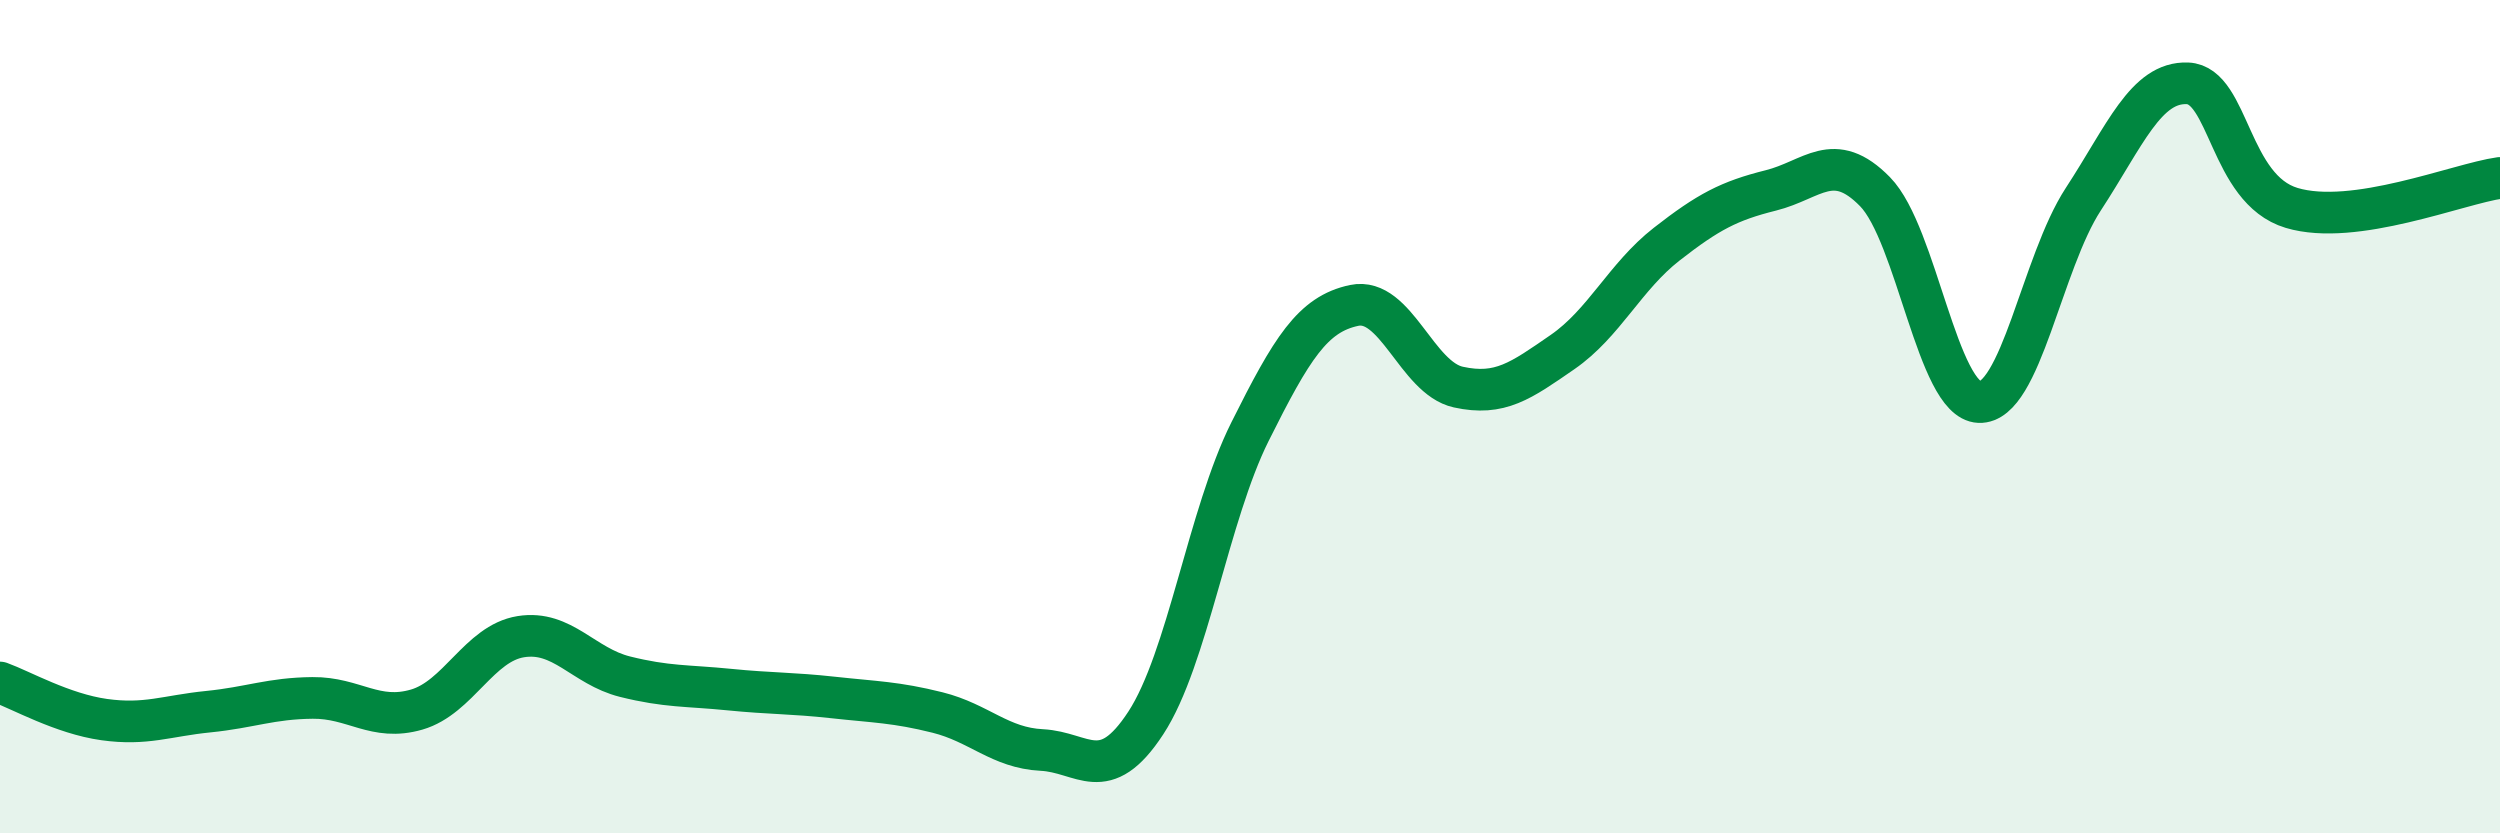 
    <svg width="60" height="20" viewBox="0 0 60 20" xmlns="http://www.w3.org/2000/svg">
      <path
        d="M 0,16.38 C 0.5,16.56 1.5,17.13 2.5,17.27 C 3.5,17.41 4,17.18 5,17.08 C 6,16.98 6.5,16.76 7.5,16.75 C 8.5,16.74 9,17.32 10,17.03 C 11,16.74 11.5,15.44 12.5,15.28 C 13.5,15.12 14,15.99 15,16.24 C 16,16.49 16.5,16.45 17.5,16.55 C 18.5,16.65 19,16.63 20,16.74 C 21,16.85 21.5,16.85 22.5,17.1 C 23.5,17.35 24,17.95 25,18 C 26,18.05 26.5,18.88 27.5,17.35 C 28.5,15.82 29,12.36 30,10.36 C 31,8.36 31.5,7.54 32.5,7.33 C 33.5,7.12 34,9.07 35,9.29 C 36,9.51 36.5,9.14 37.5,8.45 C 38.5,7.76 39,6.64 40,5.86 C 41,5.08 41.5,4.82 42.5,4.57 C 43.5,4.32 44,3.58 45,4.6 C 46,5.62 46.5,9.61 47.5,9.65 C 48.5,9.69 49,6.31 50,4.78 C 51,3.25 51.5,1.96 52.5,2 C 53.5,2.04 53.5,4.54 55,4.99 C 56.5,5.44 59,4.41 60,4.27L60 20L0 20Z"
        fill="#008740"
        opacity="0.1"
        stroke-linecap="round"
        stroke-linejoin="round"
      />
      <path
        d="M 0,16.38 C 0.5,16.56 1.5,17.13 2.5,17.27 C 3.5,17.41 4,17.18 5,17.08 C 6,16.98 6.5,16.76 7.5,16.75 C 8.5,16.74 9,17.32 10,17.03 C 11,16.74 11.5,15.44 12.5,15.28 C 13.5,15.12 14,15.99 15,16.24 C 16,16.49 16.5,16.45 17.5,16.55 C 18.5,16.65 19,16.63 20,16.74 C 21,16.85 21.5,16.85 22.5,17.1 C 23.5,17.35 24,17.95 25,18 C 26,18.05 26.5,18.88 27.5,17.35 C 28.5,15.82 29,12.36 30,10.36 C 31,8.36 31.5,7.54 32.5,7.33 C 33.5,7.12 34,9.07 35,9.29 C 36,9.51 36.5,9.14 37.5,8.45 C 38.5,7.76 39,6.64 40,5.86 C 41,5.08 41.5,4.82 42.5,4.57 C 43.5,4.32 44,3.58 45,4.6 C 46,5.62 46.5,9.61 47.5,9.65 C 48.5,9.69 49,6.31 50,4.78 C 51,3.25 51.5,1.96 52.5,2 C 53.5,2.04 53.5,4.54 55,4.99 C 56.5,5.44 59,4.41 60,4.27"
        stroke="#008740"
        stroke-width="1"
        fill="none"
        stroke-linecap="round"
        stroke-linejoin="round"
      />
    </svg>
  